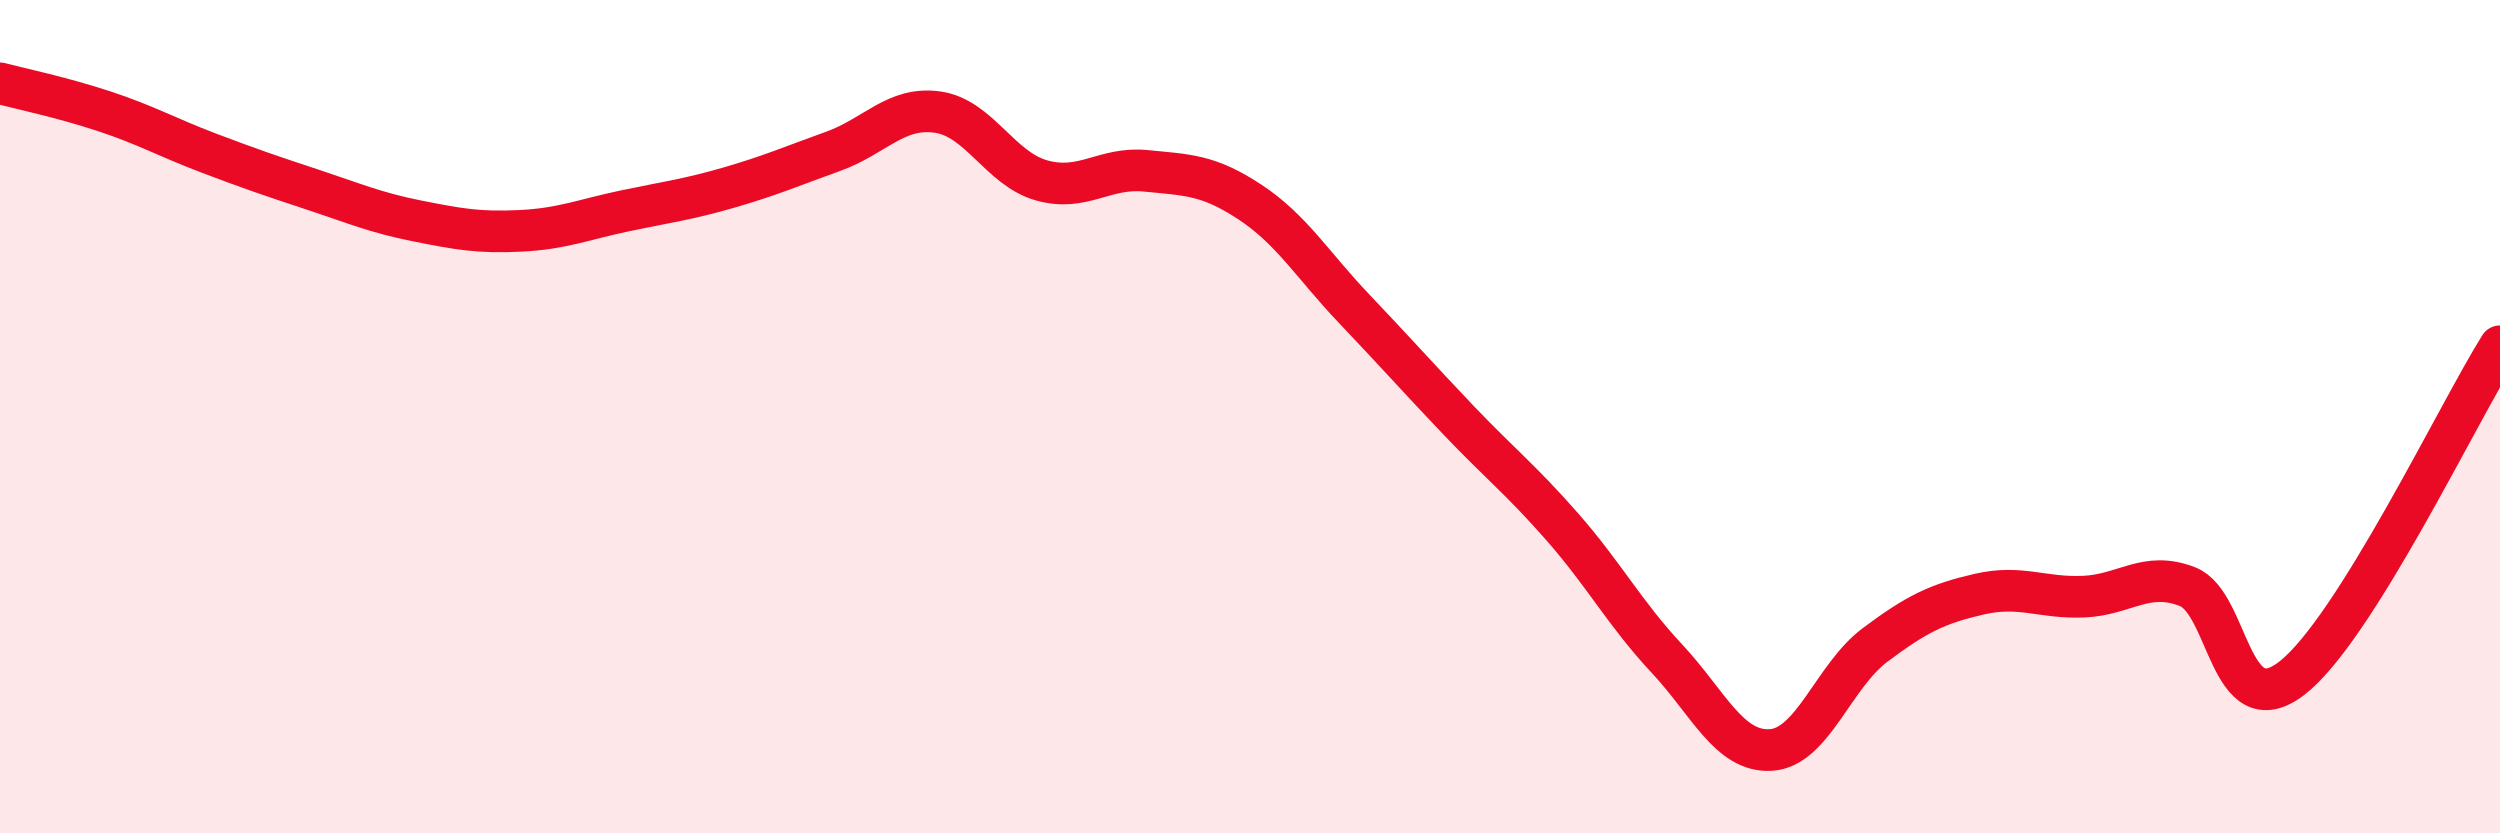 
    <svg width="60" height="20" viewBox="0 0 60 20" xmlns="http://www.w3.org/2000/svg">
      <path
        d="M 0,2 C 0.5,2.13 1.5,2.34 2.5,2.67 C 3.5,3 4,3.29 5,3.67 C 6,4.05 6.5,4.22 7.5,4.55 C 8.5,4.88 9,5.1 10,5.3 C 11,5.5 11.5,5.59 12.5,5.54 C 13.5,5.49 14,5.27 15,5.06 C 16,4.85 16.5,4.79 17.5,4.5 C 18.5,4.21 19,3.99 20,3.63 C 21,3.27 21.5,2.55 22.5,2.69 C 23.5,2.83 24,4.05 25,4.33 C 26,4.61 26.5,4 27.5,4.1 C 28.5,4.2 29,4.19 30,4.85 C 31,5.51 31.5,6.36 32.5,7.41 C 33.5,8.46 34,9.03 35,10.08 C 36,11.13 36.5,11.51 37.5,12.65 C 38.5,13.79 39,14.73 40,15.8 C 41,16.87 41.5,18.06 42.5,18 C 43.5,17.94 44,16.23 45,15.48 C 46,14.73 46.5,14.49 47.5,14.26 C 48.5,14.03 49,14.36 50,14.32 C 51,14.28 51.5,13.69 52.5,14.08 C 53.5,14.47 53.5,17.43 55,16.28 C 56.5,15.13 59,9.9 60,8.31L60 20L0 20Z"
        fill="#EB0A25"
        opacity="0.1"
        stroke-linecap="round"
        stroke-linejoin="round"
      />
      <path
        d="M 0,2 C 0.5,2.13 1.5,2.34 2.5,2.67 C 3.5,3 4,3.29 5,3.67 C 6,4.05 6.5,4.22 7.5,4.55 C 8.5,4.88 9,5.1 10,5.3 C 11,5.5 11.5,5.59 12.5,5.54 C 13.5,5.49 14,5.27 15,5.06 C 16,4.85 16.5,4.79 17.5,4.5 C 18.5,4.21 19,3.99 20,3.63 C 21,3.27 21.5,2.55 22.5,2.69 C 23.5,2.83 24,4.05 25,4.33 C 26,4.61 26.5,4 27.5,4.1 C 28.5,4.2 29,4.19 30,4.85 C 31,5.51 31.5,6.36 32.5,7.41 C 33.5,8.46 34,9.03 35,10.08 C 36,11.13 36.5,11.51 37.5,12.65 C 38.5,13.79 39,14.73 40,15.8 C 41,16.87 41.5,18.06 42.5,18 C 43.5,17.94 44,16.23 45,15.48 C 46,14.73 46.5,14.49 47.5,14.26 C 48.5,14.03 49,14.36 50,14.32 C 51,14.28 51.5,13.69 52.5,14.08 C 53.5,14.47 53.5,17.43 55,16.28 C 56.5,15.13 59,9.9 60,8.31"
        stroke="#EB0A25"
        stroke-width="1"
        fill="none"
        stroke-linecap="round"
        stroke-linejoin="round"
      />
    </svg>
  